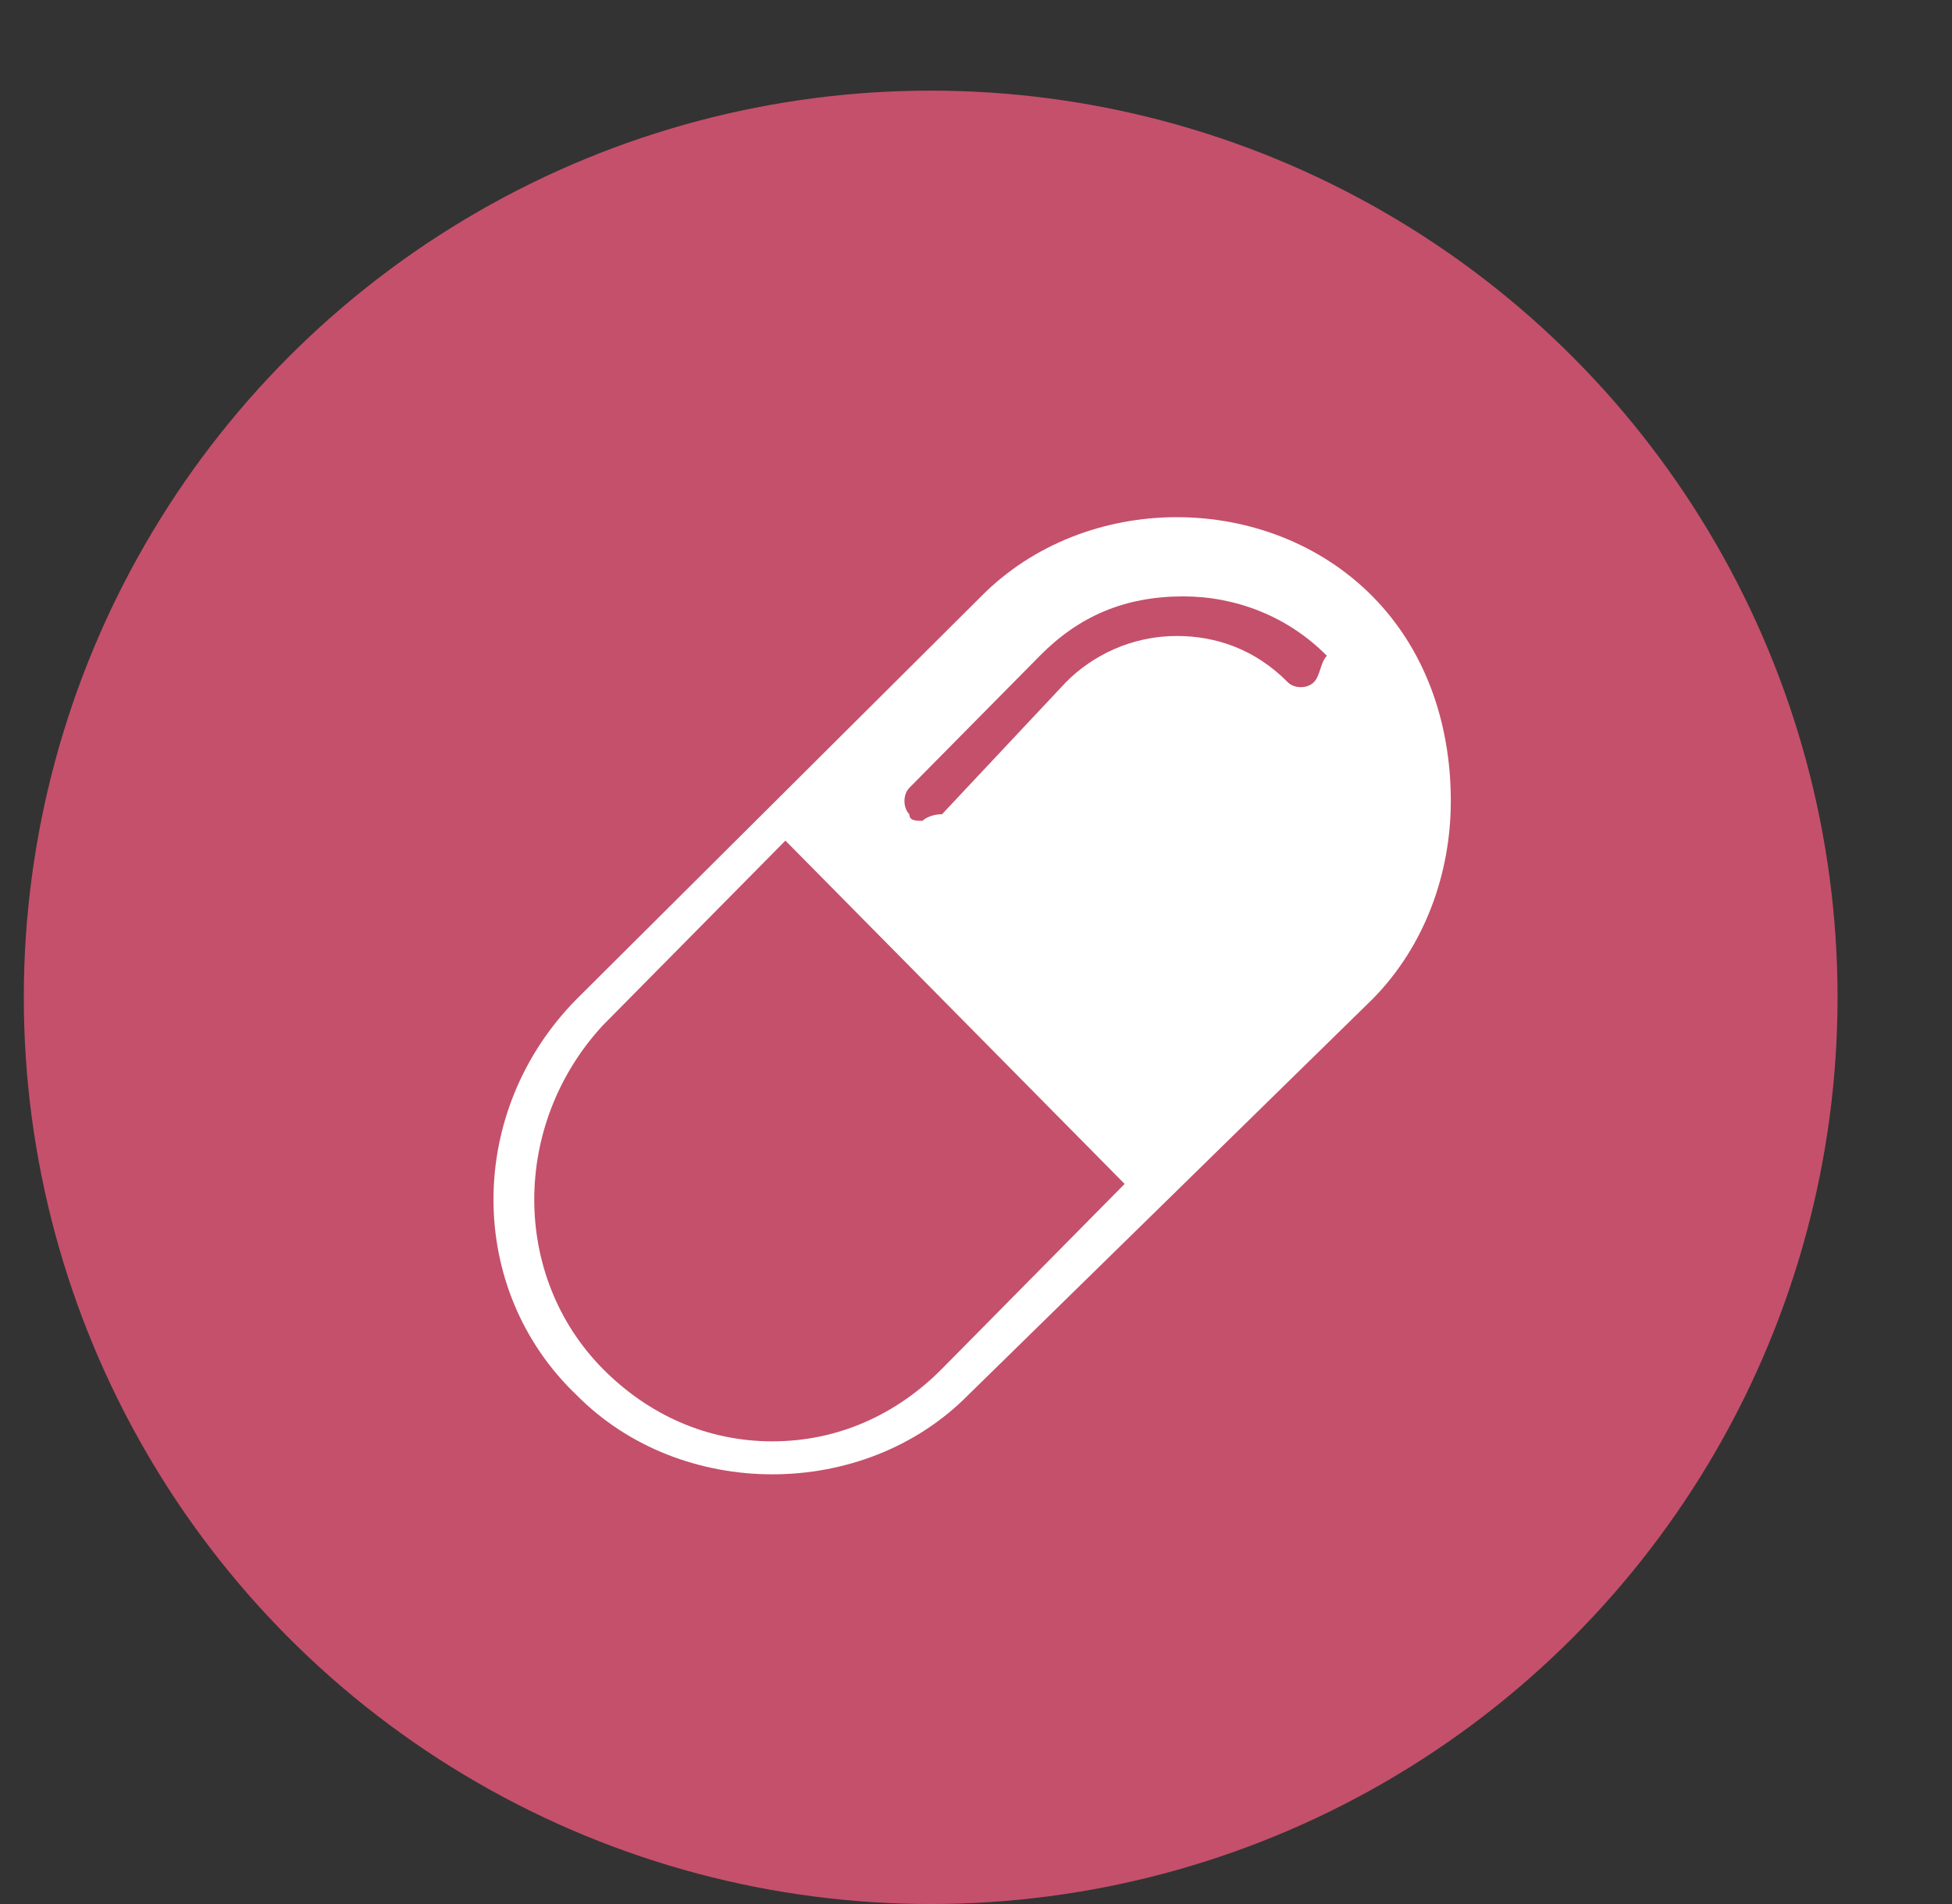 <svg width="41" height="40" viewBox="0 0 41 40" fill="none" xmlns="http://www.w3.org/2000/svg">
<rect x="0" y="0" width="41" height="40" fill="#333333" stroke="none"/>
<g clip-path="url(#clip0_230_10292)">
<circle cx="19.548" cy="20.952" r="19.048" fill="#C5506B"/>
<path d="M28.829 12.529C27.733 11.42 26.226 10.865 24.718 10.865C23.211 10.865 21.704 11.42 20.608 12.529L12.112 20.989C9.783 23.346 9.783 27.09 12.112 29.309C13.209 30.419 14.716 30.973 16.223 30.973C17.73 30.973 19.238 30.419 20.334 29.309L28.829 20.989C29.925 19.879 30.473 18.354 30.473 16.828C30.473 15.164 29.925 13.639 28.829 12.529ZM19.786 28.755C18.826 29.725 17.593 30.28 16.223 30.28C14.853 30.28 13.62 29.725 12.66 28.755C10.742 26.813 10.742 23.623 12.66 21.543L16.497 17.66L23.622 24.872L19.786 28.755ZM27.596 14.332C27.459 14.471 27.185 14.471 27.048 14.332C26.363 13.639 25.541 13.361 24.718 13.361C23.759 13.361 22.937 13.777 22.389 14.332L19.786 17.106C19.512 17.106 19.375 17.244 19.375 17.244C19.238 17.244 19.1 17.244 19.1 17.106C18.963 16.967 18.963 16.69 19.1 16.551L21.841 13.777C22.663 12.945 23.622 12.529 24.855 12.529C25.952 12.529 27.048 12.945 27.87 13.777C27.733 13.916 27.733 14.194 27.596 14.332Z" fill="white"/>
</g>
<defs>
<clipPath id="clip0_230_10292">
<rect width="40" height="40" fill="white" transform="translate(0.5)"/>
</clipPath>
</defs>
</svg>
